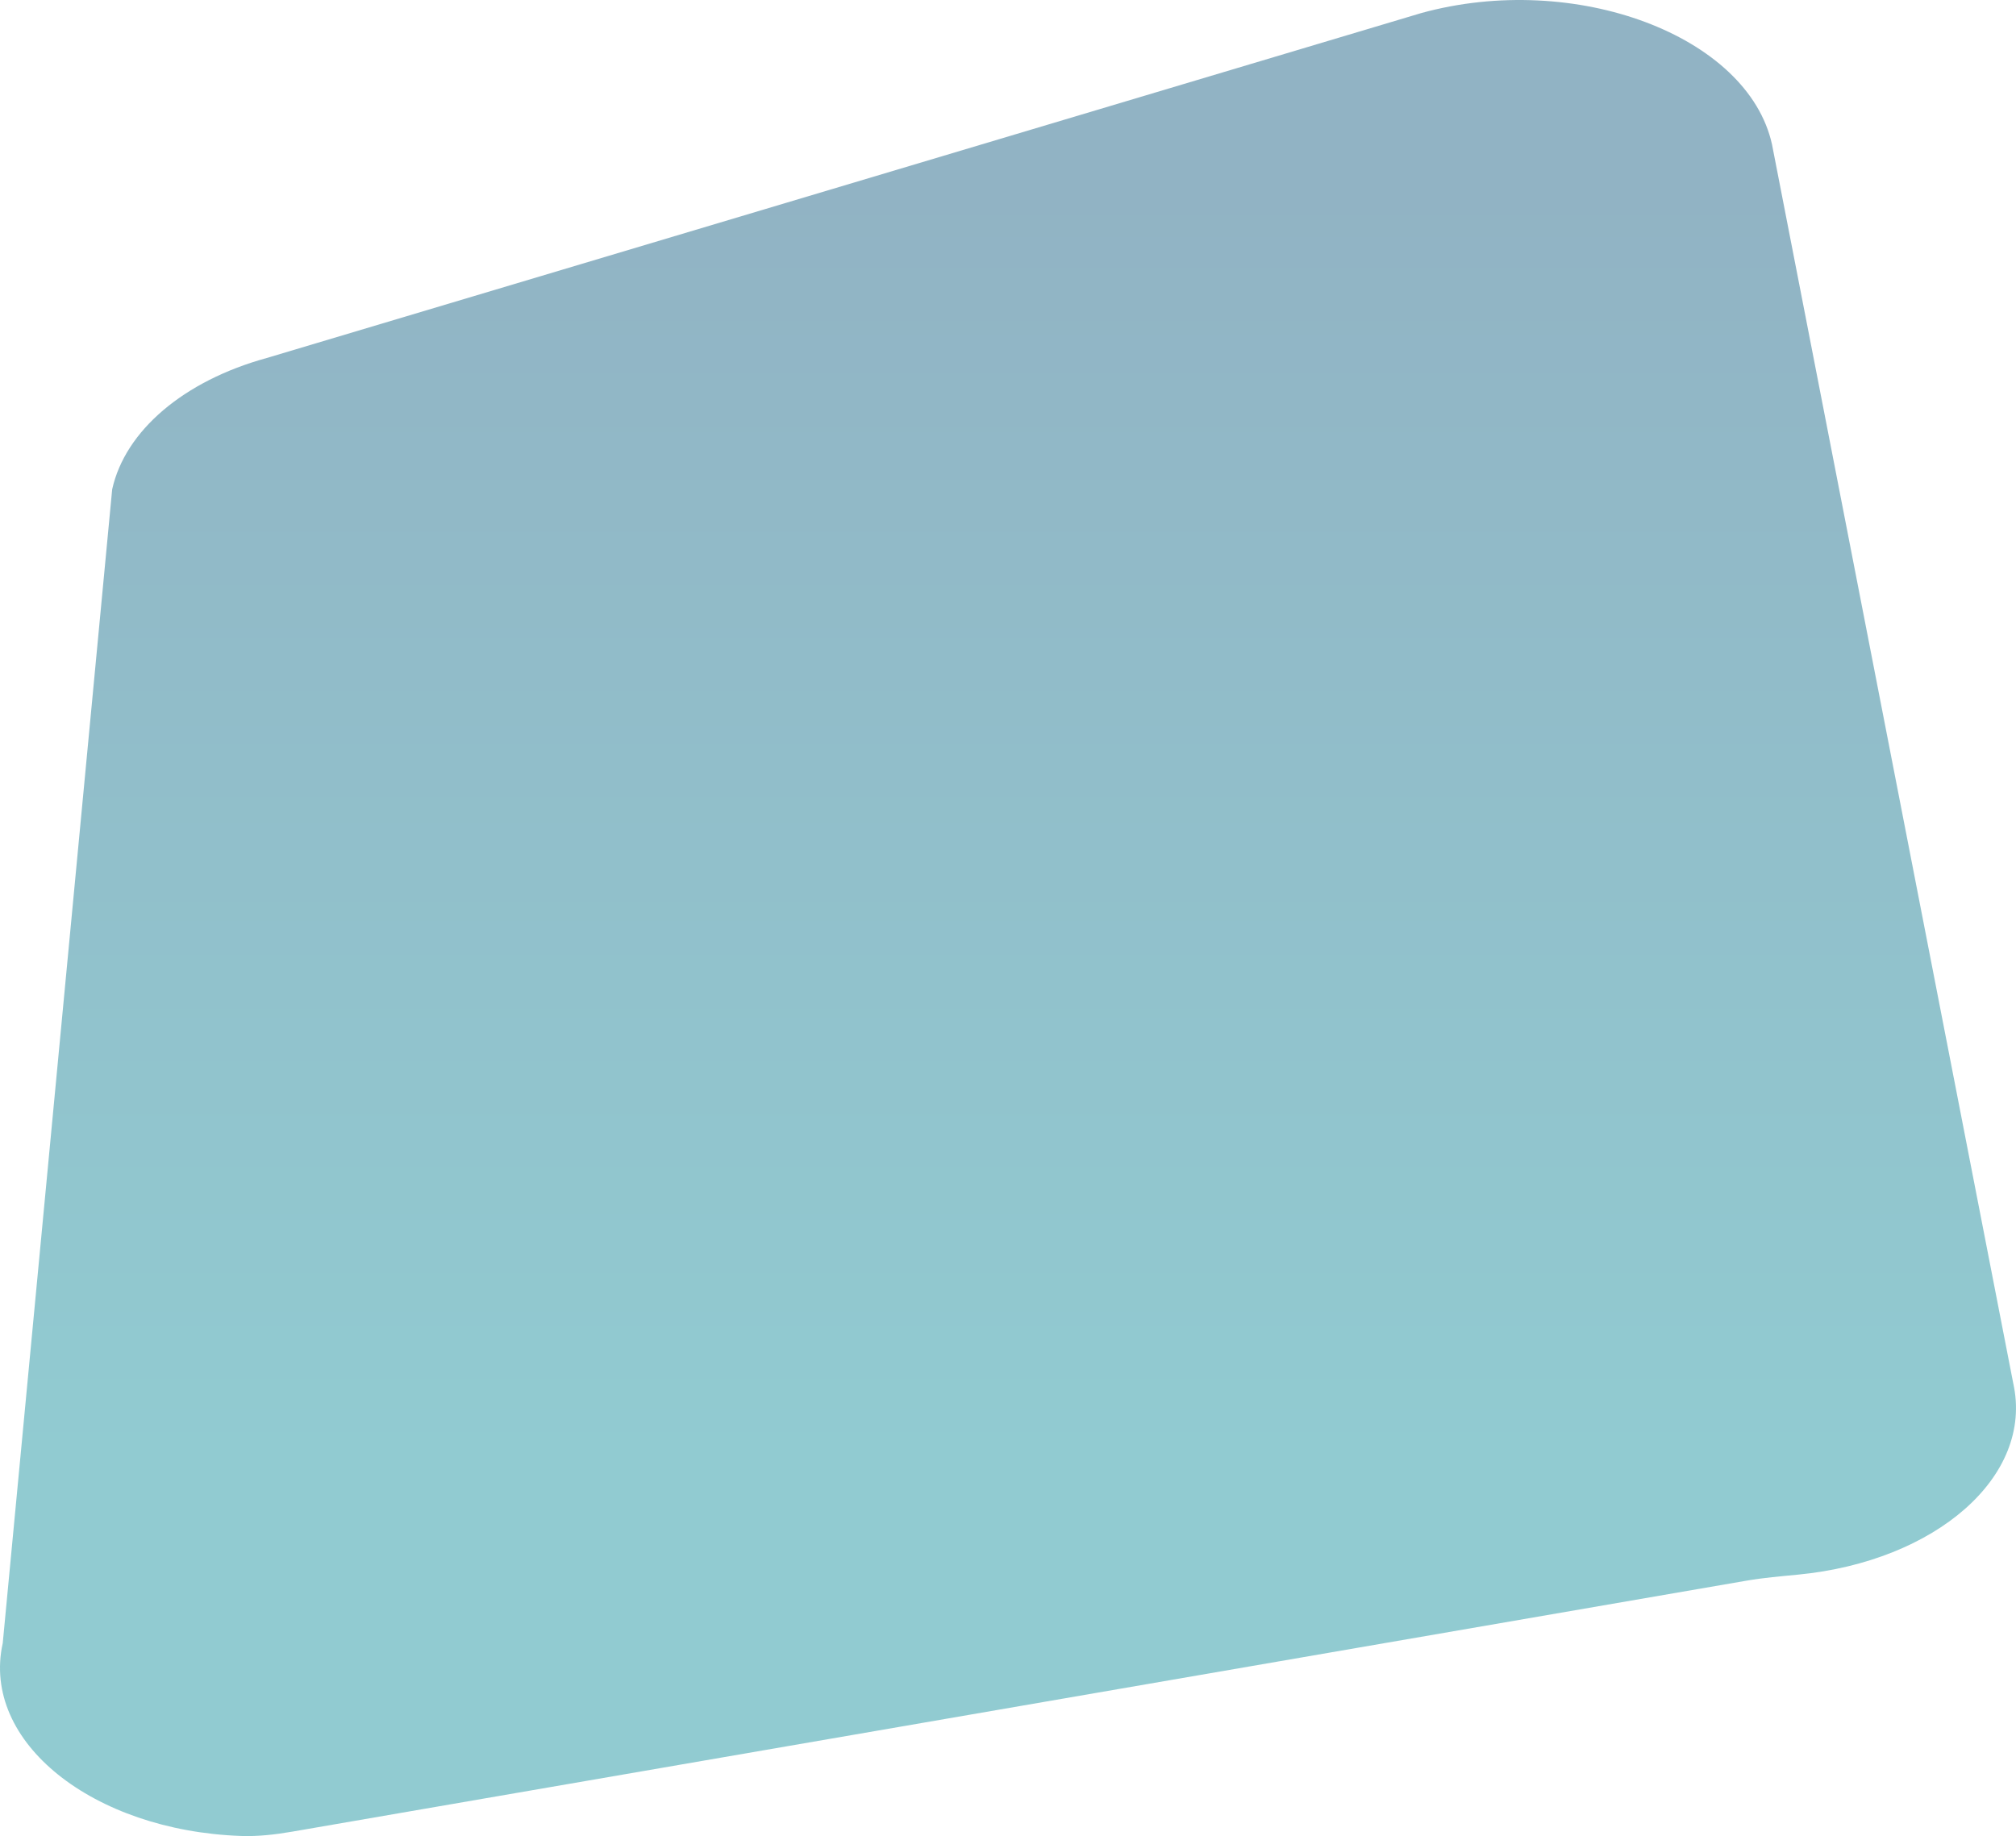 <svg width="550" height="501" viewBox="0 0 550 501" fill="none" xmlns="http://www.w3.org/2000/svg">
<path opacity="0.5" d="M79.745 499.748C75.093 500.55 70.382 501.101 65.665 500.928C25.403 499.452 -5.225 475.355 0.746 448.338L30.604 133.515C34.143 117.505 50.149 103.9 72.759 97.682L387.749 3.563C429.697 -7.971 476.86 9.688 483.432 39.39L549.256 377.452C554.872 402.839 528.062 426.01 490.509 429.632C485.811 430.085 481.097 430.478 476.446 431.28L79.745 499.748Z" fill="url(#paint0_linear_101_110)"/>
<defs>
<linearGradient id="paint0_linear_101_110" x1="222.063" y1="397.854" x2="222.063" y2="51.425" gradientUnits="userSpaceOnUse">
<stop stop-color="#2498A4"/>
<stop offset="1" stop-color="#24688A"/>
</linearGradient>
</defs>
</svg>
